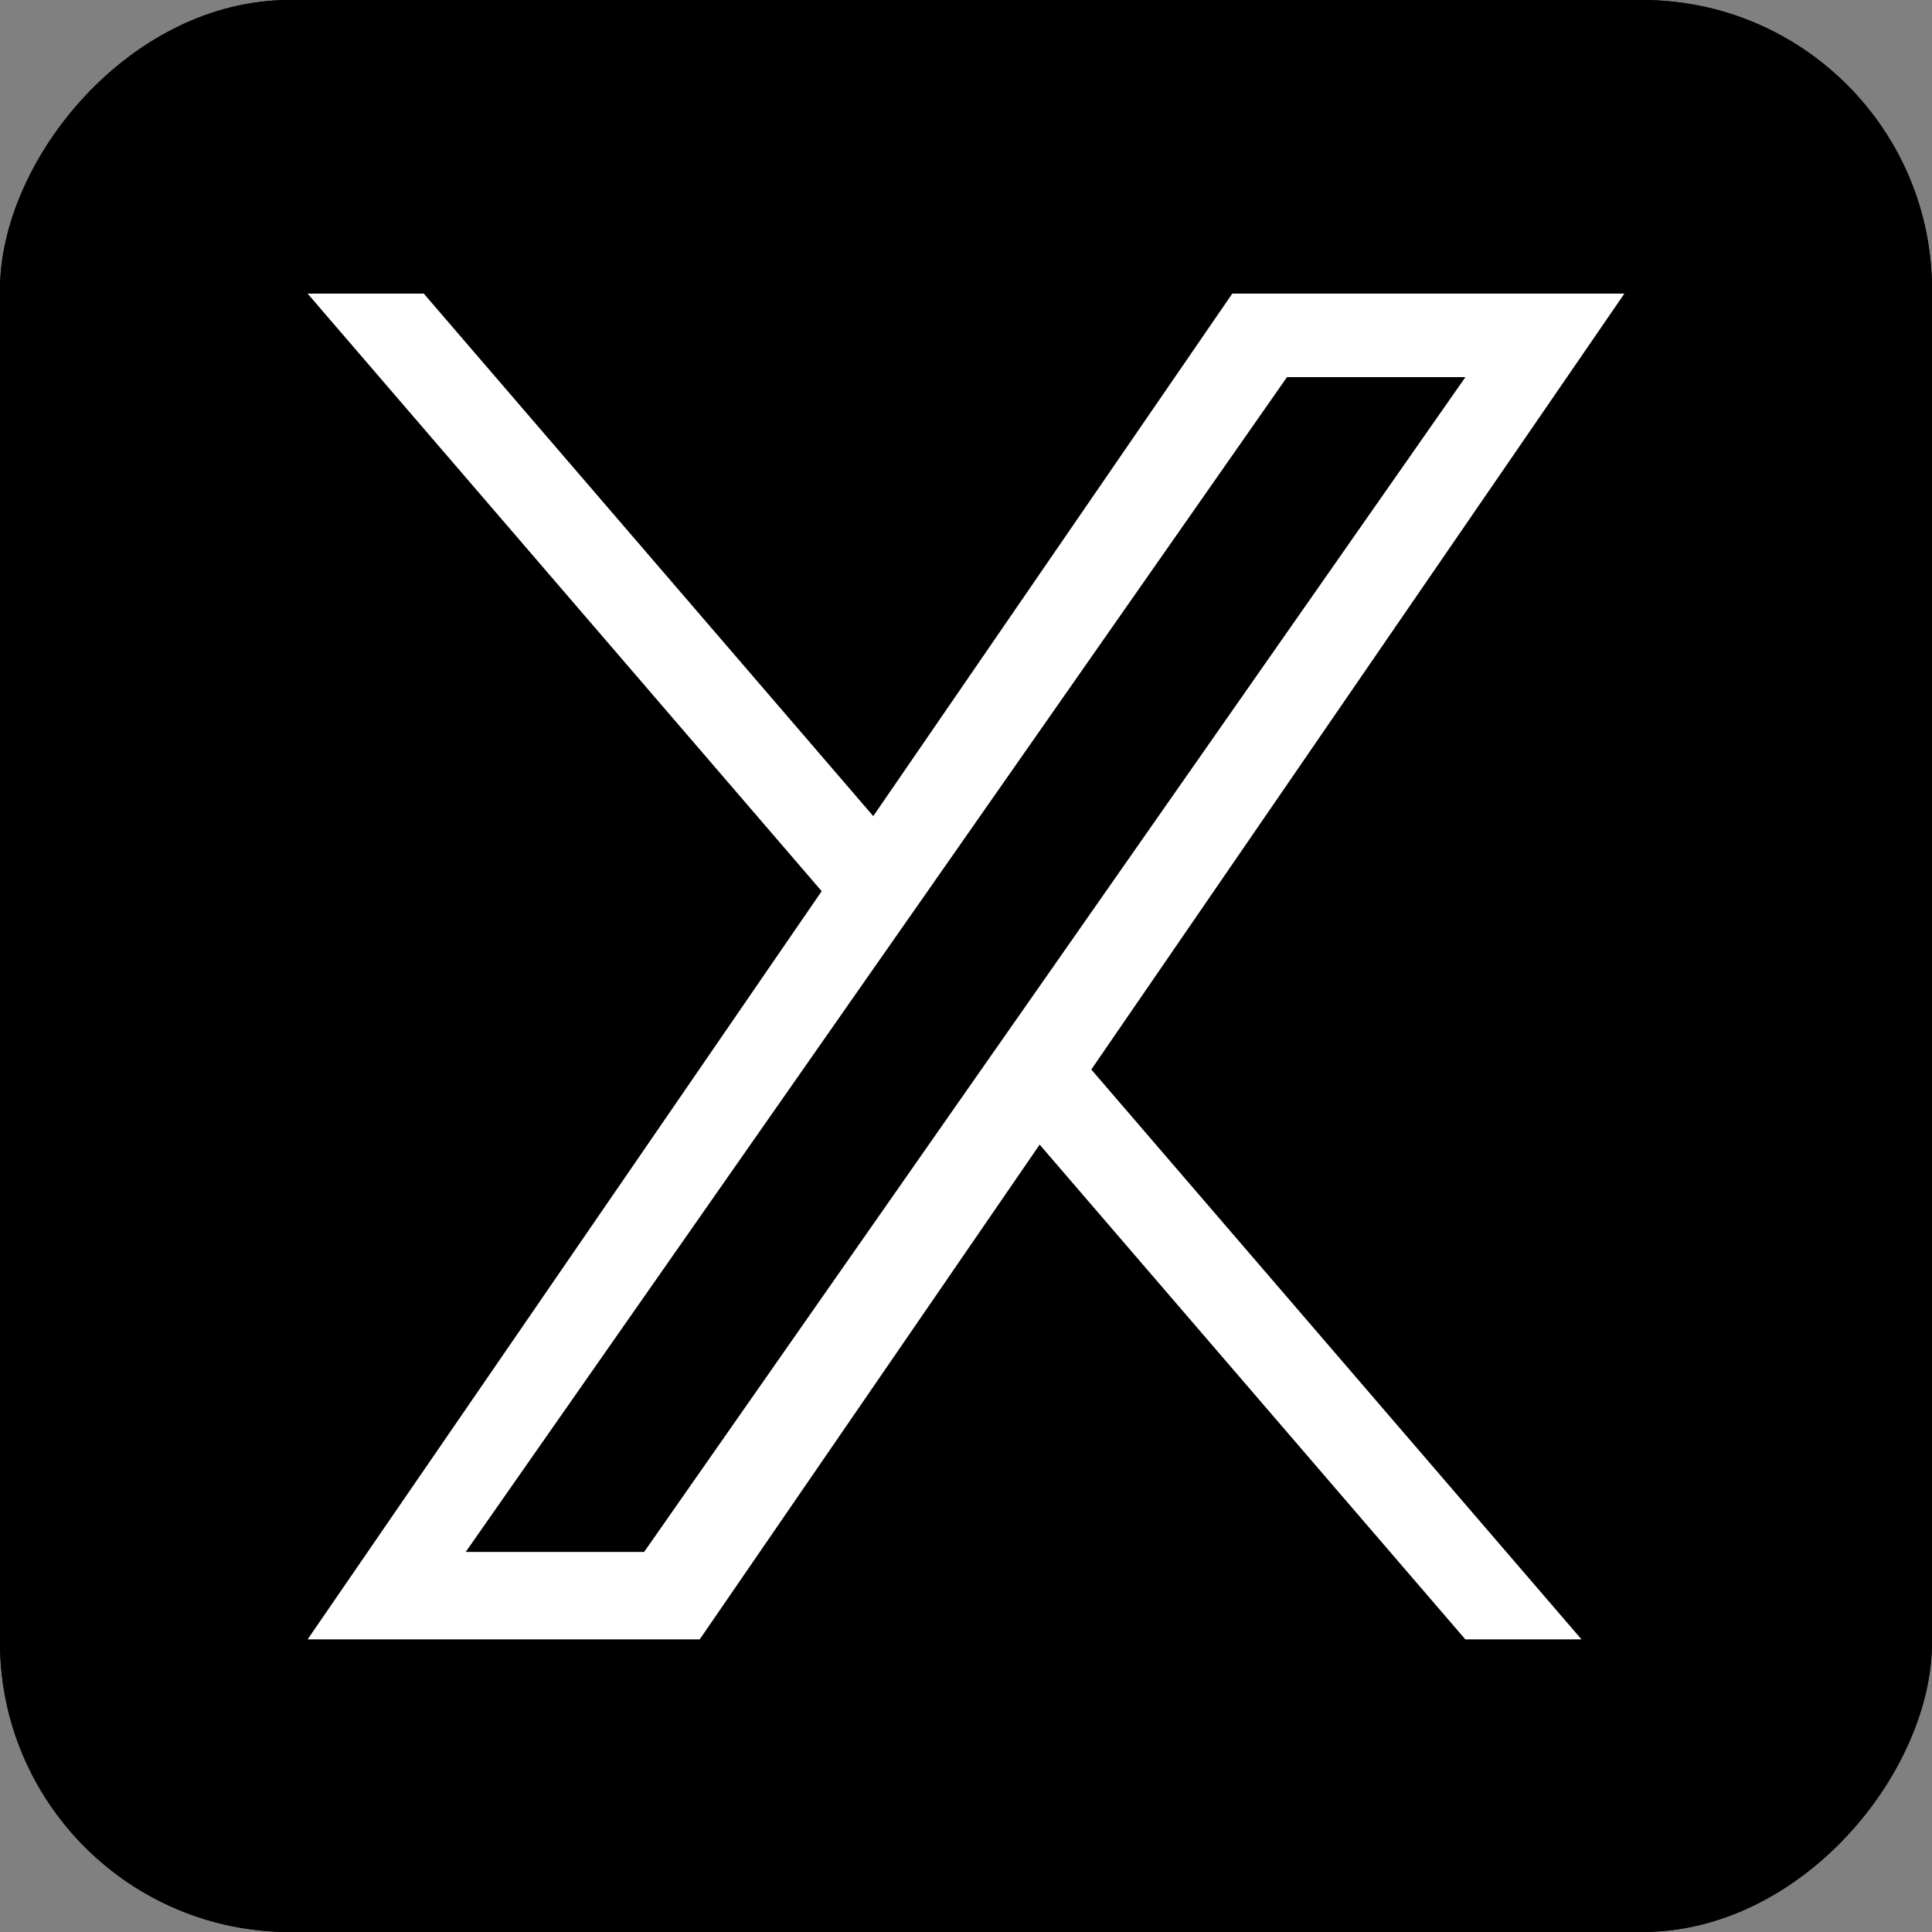 <svg width="40" height="40" viewBox="0 0 40 40" fill="none" xmlns="http://www.w3.org/2000/svg">
<rect x="0" y="0" width="40" height="40" fill="#808080" stroke="none"/>
<g clip-path="url(#clip0_6196_2252)">
<rect width="40" height="40" rx="6" transform="matrix(1 0 0 -1 0 40)" fill="black"/>
<rect x="4" y="3" width="33" height="33" fill="white"/>
<path d="M21.339 20.683L30.34 7.808H26.646L19.301 18.314V18.315L18.222 19.857L9.642 32.131H13.336L20.26 22.225L21.339 20.683Z" fill="black"/>
<path d="M35.678 40H4.322C1.935 40 0 38.065 0 35.678V4.322C0 1.935 1.935 0 4.322 0H35.678C38.065 0 40 1.935 40 4.322V35.678C40 38.065 38.065 40 35.678 40ZM25.513 6.079L18.08 16.897L8.774 6.079H6.369L17.012 18.451L6.369 33.941H14.487L21.525 23.698L30.338 33.941H32.743L22.594 22.143L33.631 6.079H25.513Z" fill="black"/>
</g>
<defs>
<clipPath id="clip0_6196_2252">
<rect width="40" height="40" rx="6" transform="matrix(1 0 0 -1 0 40)" fill="white"/>
</clipPath>
</defs>
</svg>
